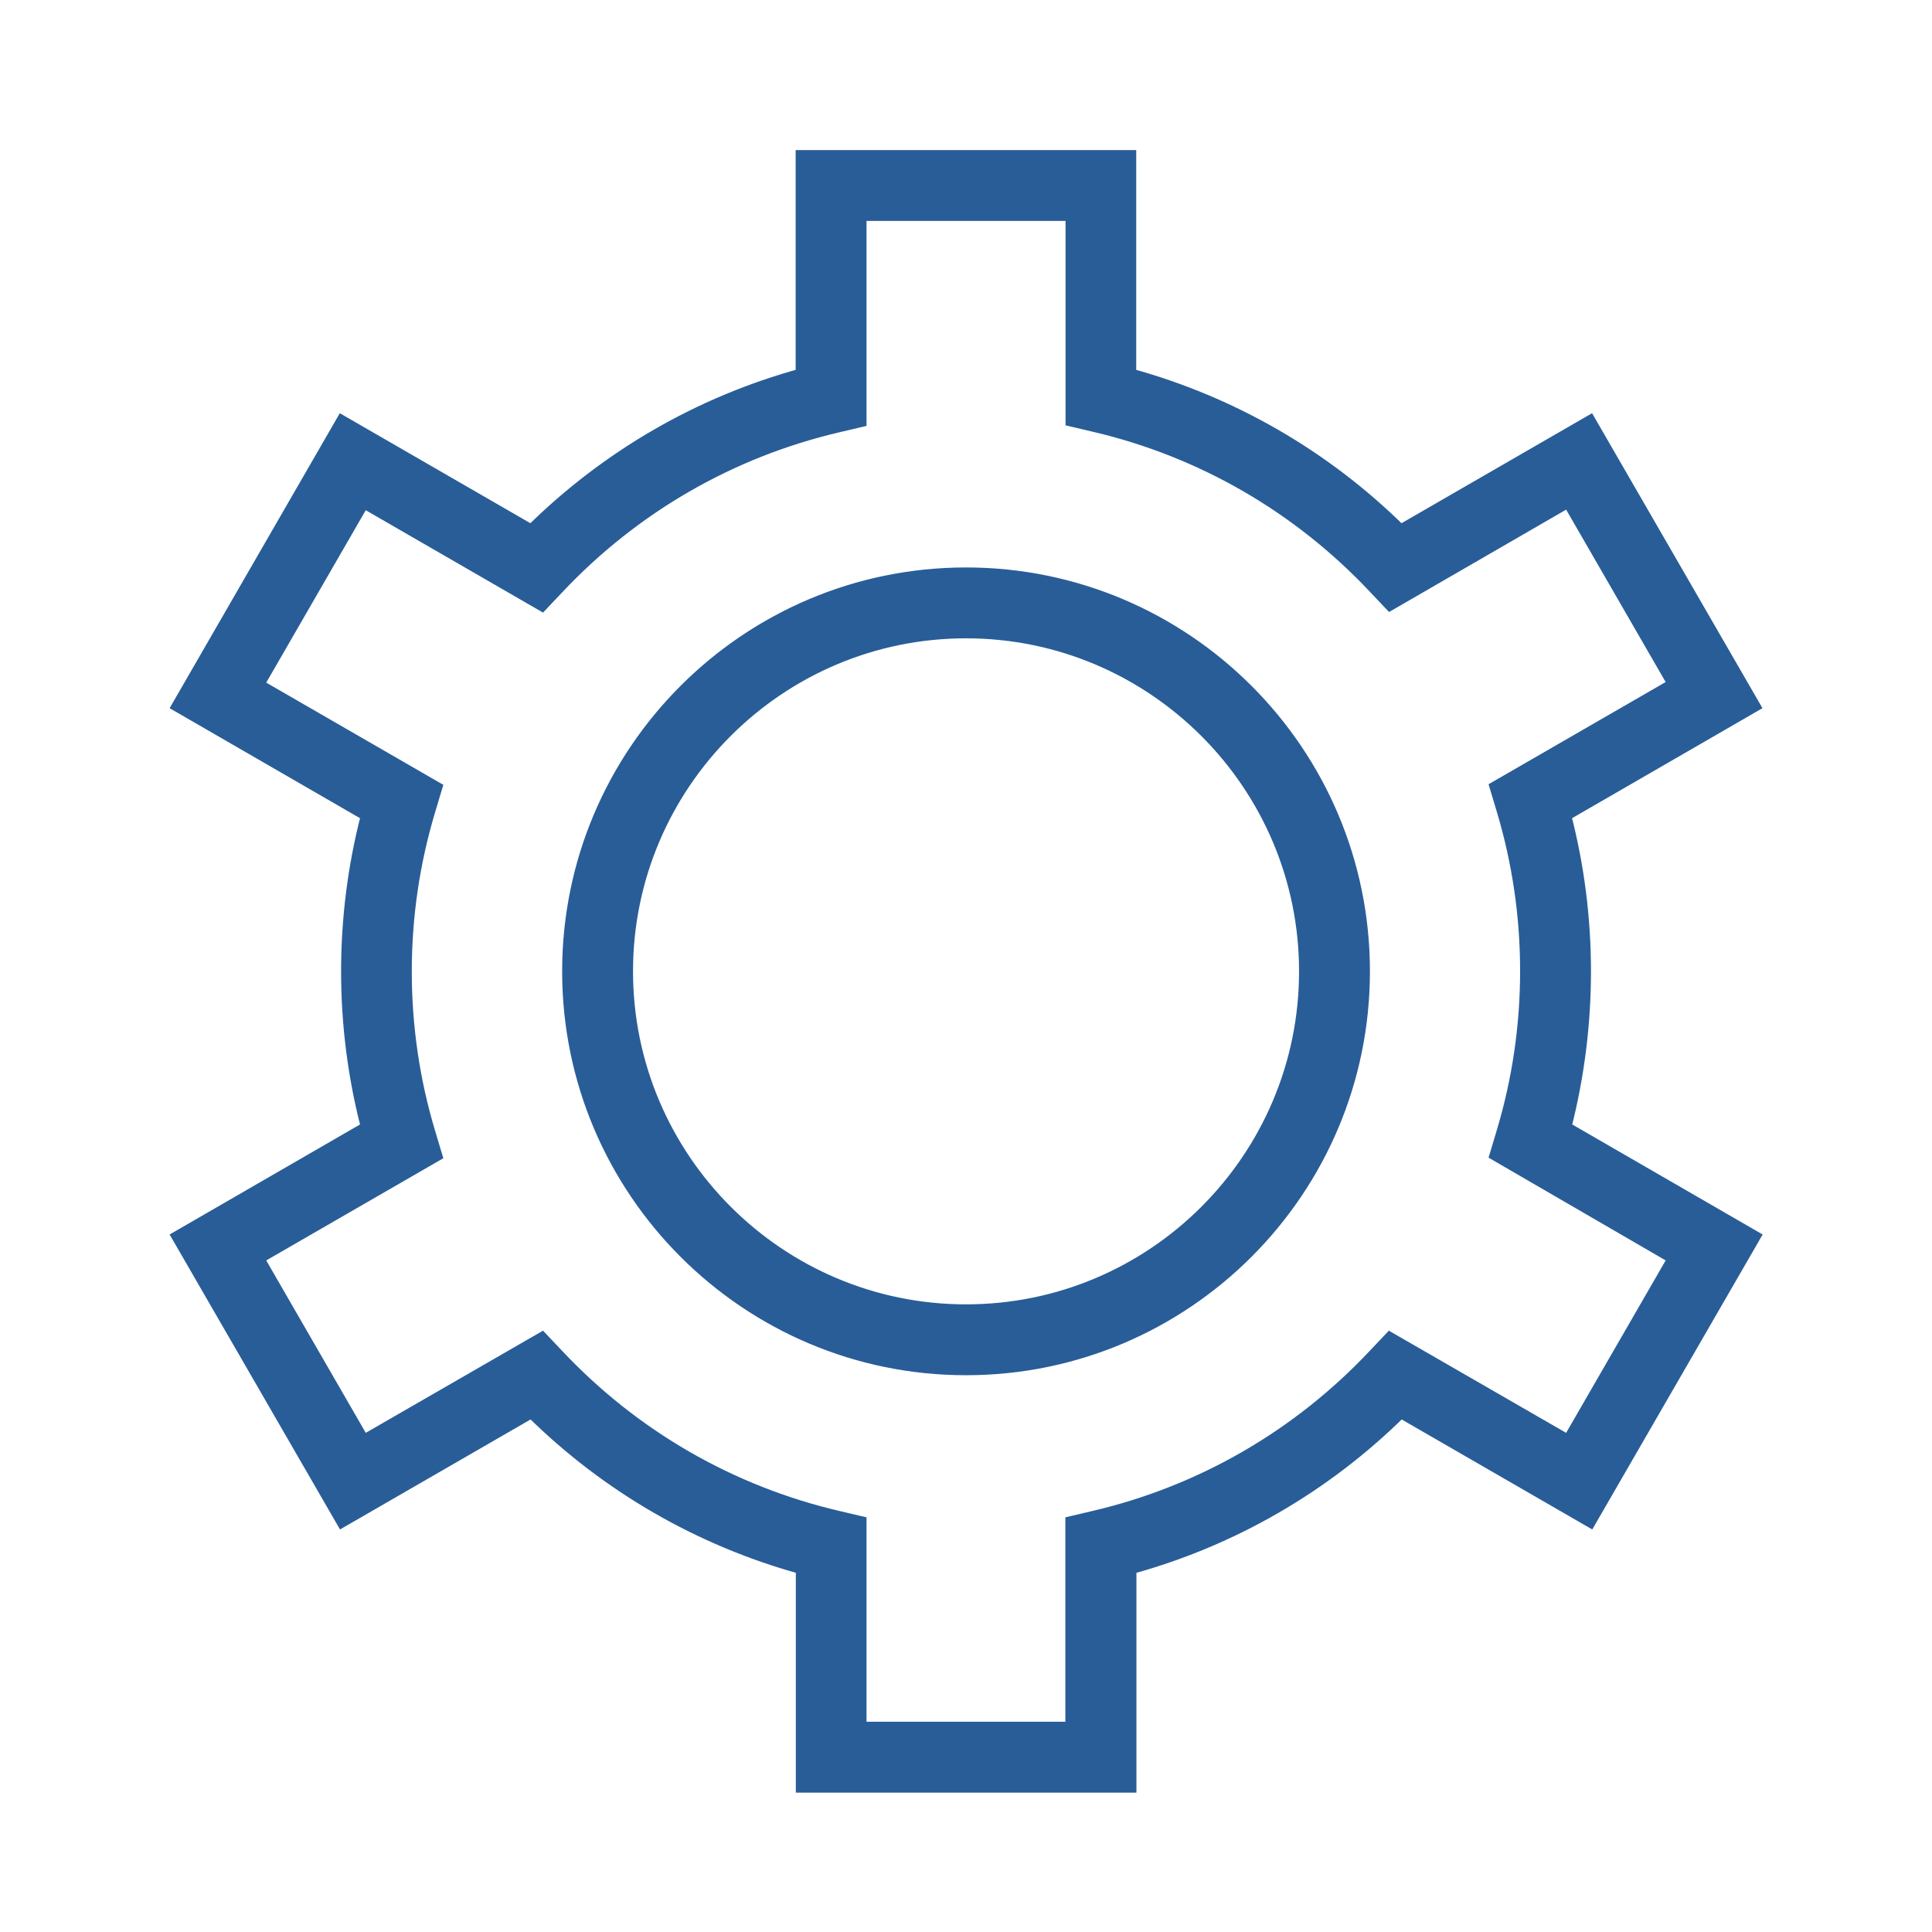 <svg width="181" height="181" viewBox="0 0 181 181" fill="none" xmlns="http://www.w3.org/2000/svg">
<path d="M32.434 142.41L49.781 132.396C56.849 139.361 65.513 144.355 75.03 146.991V167V167.471H75.501H105.524H105.995V167V146.992C115.513 144.372 124.177 139.36 131.245 132.396L148.592 142.41L149 142.645L149.235 142.237L164.256 116.234L164.491 115.826L164.084 115.591L146.753 105.576C147.96 100.837 148.58 95.944 148.58 91C148.58 86.056 147.96 81.163 146.736 76.423L164.066 66.409L164.473 66.174L164.238 65.766L149.217 39.763L148.982 39.355L148.574 39.59L131.227 49.604C124.159 42.639 115.512 37.645 105.977 35.009V15V14.529H105.506H75.483H75.012V15V35.008C65.494 37.628 56.831 42.639 49.763 49.604L32.416 39.59L32.008 39.355L31.772 39.763L16.77 65.766L16.535 66.174L16.942 66.409L34.272 76.423C33.048 81.163 32.427 86.056 32.427 91C32.427 95.944 33.048 100.837 34.272 105.577L16.942 115.591L16.534 115.826L16.77 116.234L31.791 142.237L32.026 142.645L32.434 142.41ZM100.28 142.899V161.773H80.71V142.899V142.526L80.347 142.441L78.516 142.01L78.516 142.01C68.485 139.662 59.433 134.434 52.335 126.892L52.334 126.891L51.042 125.527L50.787 125.257L50.465 125.443L34.094 134.88L24.299 117.912L40.653 108.474L40.976 108.288L40.868 107.931L40.33 106.136L40.33 106.136C38.854 101.245 38.107 96.159 38.107 91.018C38.107 85.877 38.854 80.791 40.33 75.9L40.33 75.899L40.868 74.105L40.976 73.748L40.653 73.562L24.299 64.124L34.093 47.156L50.465 56.611L50.787 56.797L51.042 56.527L52.334 55.163L52.335 55.162C59.433 47.62 68.485 42.392 78.516 40.044L78.516 40.044L80.347 39.613L80.71 39.528V39.155V20.227H100.298V39.101V39.474L100.661 39.559L102.491 39.99L102.492 39.99C112.523 42.338 121.575 47.566 128.672 55.108L128.673 55.109L129.965 56.473L130.221 56.743L130.543 56.557L146.896 47.102L156.69 64.07L140.337 73.508L140.014 73.694L140.121 74.051L140.66 75.846L140.66 75.846C142.136 80.737 142.883 85.823 142.883 90.964C142.883 96.105 142.136 101.191 140.66 106.082L140.66 106.083L140.121 107.877L140.014 108.233L140.336 108.42L156.691 117.911L146.896 134.88L130.525 125.443L130.203 125.257L129.948 125.527L128.655 126.891L128.654 126.892C121.557 134.434 112.505 139.662 102.474 142.01L102.473 142.01L100.643 142.441L100.28 142.526V142.899ZM90.504 53.633C69.893 53.633 53.136 70.389 53.136 91C53.136 111.611 69.893 128.367 90.504 128.367C111.114 128.367 127.871 111.611 127.871 91C127.871 70.389 111.114 53.633 90.504 53.633ZM90.504 122.67C73.034 122.67 58.834 108.452 58.834 91C58.834 73.53 73.051 59.33 90.504 59.33C107.956 59.33 122.174 73.548 122.174 91C122.174 108.47 107.974 122.67 90.504 122.67Z" fill="#285D98" stroke="#285D98" stroke-width="0.942"/>
</svg>
